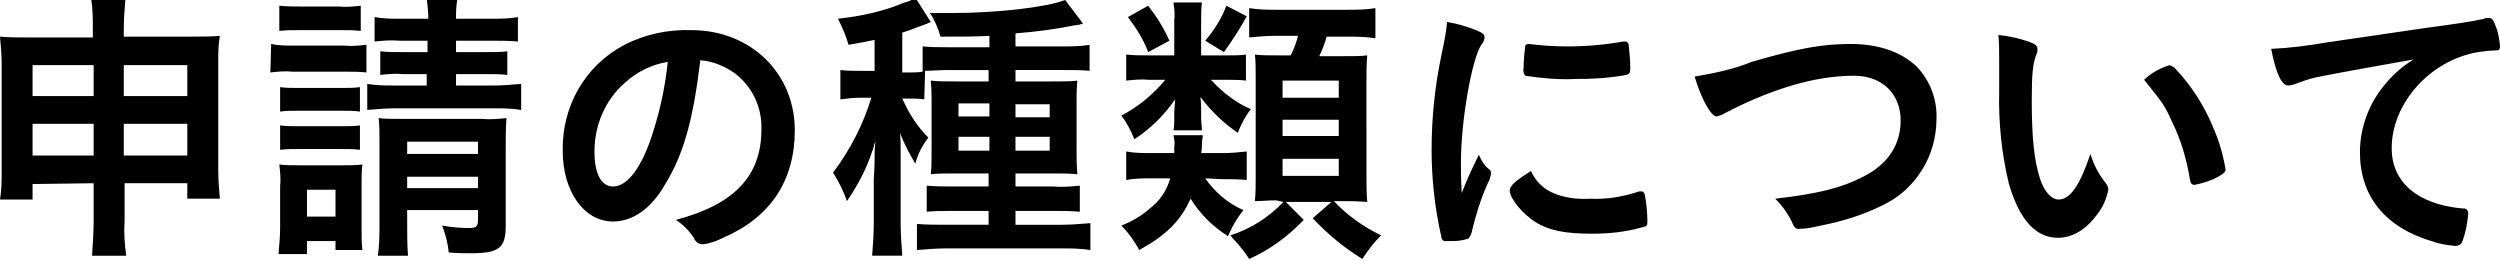 <?xml version="1.0" encoding="utf-8"?>
<!-- Generator: Adobe Illustrator 26.0.3, SVG Export Plug-In . SVG Version: 6.00 Build 0)  -->
<svg version="1.1" id="レイヤー_1" xmlns="http://www.w3.org/2000/svg" xmlns:xlink="http://www.w3.org/1999/xlink" x="0px"
	 y="0px" width="307" height="32" viewBox="0 0 307 32" style="enable-background:new 0 0 307 32;" xml:space="preserve">
<style type="text/css">
	.st0{fill-rule:evenodd;clip-rule:evenodd;}
</style>
<path id="typeArea-heading.svg" class="st0" d="M11.5,22.5v4.6c0,1.4-0.1,2.9-0.2,4.3h4.2c-0.2-1.4-0.3-2.9-0.2-4.3v-4.6H23v1.9h4
	c-0.1-1.2-0.2-2.3-0.2-3.5V7.7c0-1.1,0-2.2,0.2-3.3c-1.2,0.1-2,0.1-3.9,0.1h-7.9V3.5c0-1.2,0.1-2.4,0.2-3.6h-4.2
	c0.2,1.2,0.2,2.5,0.2,3.7v1H3.7C2,4.6,1.2,4.6,0,4.5c0.1,1.1,0.2,2.2,0.2,3.3V21c0,1.2,0,2.3-0.2,3.5h4v-1.9L11.5,22.5L11.5,22.5z
	 M11.5,8v3.8H4V8H11.5z M15.2,8H23v3.8h-7.8V8z M11.5,15.2v3.9H4v-3.9H11.5z M15.2,15.2H23v3.9h-7.8V15.2z M52.5,5v1.4h-2.9
	c-1.4,0-2,0-2.9-0.1v2.9c0.9-0.1,1.9-0.2,2.8-0.1h2.9v1.4h-3.9c-1.1,0-2.3,0-3.4-0.2v3.2c1.1-0.1,2.3-0.2,3.4-0.2h12.1
	c1.1,0,2.2,0,3.4,0.2v-3.2c-1.1,0.1-2.2,0.2-3.4,0.2H56V9.1h3.5c1.4,0,1.9,0,2.8,0.1V6.3c-0.8,0.1-1.4,0.1-2.8,0.1H56V5h4.3
	c1.1,0,2.2,0,3.3,0.1v-3c-1.1,0.2-2.2,0.2-3.3,0.2H56c0-0.8,0-1.7,0.2-2.5h-3.8c0.1,0.8,0.2,1.7,0.2,2.5h-3.4c-1.1,0-2.1,0-3.2-0.2
	v3C46.9,5,48,4.9,49.1,5H52.5L52.5,5z M50,25.8h8.7V27c0,0.8-0.2,1-1.1,1c-1.1,0-2.2-0.1-3.3-0.3c0.4,1.1,0.7,2.1,0.8,3.3
	c1.1,0.1,1.7,0.1,2.7,0.1c3.4,0,4.3-0.6,4.3-3.3v-9.8c0-1.2,0-2.3,0.1-3.5c-1,0.1-2,0.2-3,0.1h-10c-1.3,0-1.8,0-2.7-0.1
	c0.1,1,0.1,1.6,0.1,2.9v10.1c0,1.3,0,2.6-0.2,3.9h3.7C50,30,50,28.7,50,27.4L50,25.8L50,25.8z M50,23.1v-1.4h8.7v1.4H50L50,23.1z
	 M50,18.9v-1.5h8.7v1.5H50L50,18.9z M34.3,3.8c0.8-0.1,1.5-0.1,2.7-0.1h4.6c1.2,0,1.9,0,2.7,0.1V0.7c-0.9,0.1-1.8,0.2-2.7,0.1h-4.6
	c-0.9,0-1.8,0-2.7-0.1V3.8L34.3,3.8z M33.2,8.9c0.9-0.1,1.8-0.2,2.7-0.1h6.5c0.9,0,1.7,0,2.6,0.1V5.5c-0.9,0.1-1.8,0.2-2.7,0.1h-6.3
	c-0.9,0-1.8,0-2.7-0.2L33.2,8.9L33.2,8.9z M34.4,13.7c0.7-0.1,1.4-0.1,2.1-0.1h5.6c0.7,0,1.4,0,2.1,0.1v-3c-0.7,0.1-1.4,0.1-2.1,0.1
	h-5.6c-0.7,0-1.4,0-2.1-0.1V13.7z M34.4,18.4c0.7-0.1,1.4-0.1,2.1-0.1h5.6c0.7,0,1.4,0,2.1,0.1v-3c-0.7,0.1-1.4,0.1-2.1,0.1h-5.6
	c-0.7,0-1.4,0-2.1-0.1L34.4,18.4L34.4,18.4z M37.7,31.2v-1.6h3.5v1.1h3.3c-0.1-0.9-0.1-1.7-0.1-2.6v-5.4c0-0.8,0-1.7,0.1-2.5
	c-0.8,0.1-1.5,0.1-2.3,0.1h-5.3c-1.2,0-1.8,0-2.6-0.1c0.1,0.9,0.2,1.8,0.1,2.7v5c0,1.1-0.1,2.2-0.2,3.3L37.7,31.2L37.7,31.2z
	 M37.7,23.3h3.5v3.3h-3.5V23.3z M86,7.4c1.5,0.1,2.9,0.7,4.1,1.5c2.2,1.6,3.5,4.2,3.4,7c0,5.7-3.3,9.2-10.5,11.1
	c0.9,0.6,1.6,1.3,2.2,2.2c0.2,0.5,0.6,0.8,1.1,0.8c0.9-0.1,1.7-0.4,2.5-0.8c5.8-2.5,8.8-7,8.8-13.2c0-7-5.4-12.3-12.7-12.3
	c-2.8-0.1-5.7,0.5-8.2,1.8c-4.8,2.5-7.7,7.5-7.6,13c0,5,2.6,8.7,6.2,8.7c2.4,0,4.7-1.6,6.4-4.6C83.9,19,85.1,14.9,86,7.4L86,7.4z
	 M82,7.6c-0.3,2.9-0.9,5.8-1.8,8.6c-1.3,4.2-3.1,6.7-4.9,6.7c-1.5,0-2.3-1.6-2.3-4.3c0-3.2,1.3-6.3,3.7-8.4
	C78.2,8.8,80.1,7.9,82,7.6L82,7.6z M113.6,8.7c0.6,0,1.8-0.1,2.9-0.1h4.9V10h-3.9c-1.6,0-2.2,0-3.2-0.1c0.1,1,0.1,2,0.1,2.9v5.3
	c0,1.6,0,2.5-0.1,3.3c0.8-0.1,1.4-0.1,2.9-0.1h4.2v1.6h-4.3c-1.1,0-2.2,0-3.3-0.1v3.2c1.1-0.1,1.7-0.1,3.3-0.1h4.3v1.7h-5.1
	c-1.2,0-2.5,0-3.7-0.1v3.2c1.2-0.1,2.5-0.2,3.7-0.2h13.8c1.3,0,2.5,0,3.8,0.2v-3.3c-1.2,0.1-2.4,0.2-3.6,0.2h-5.6v-1.7h4.6
	c1.2,0,2.3,0,3.3,0.1v-3.2c-1.1,0.1-2.2,0.2-3.3,0.1h-4.6v-1.6h4.7c1.4,0,1.9,0,2.9,0.1c-0.1-1.1-0.1-2.1-0.1-3.2v-5.4
	c0-1,0-1.9,0.1-2.9c-0.9,0.1-1.6,0.1-3.3,0.1h-4.3V8.6h6c1.3,0,2.2,0,3.1,0.1V5.5c-1.1,0.2-2.2,0.2-3.4,0.2h-5.7V4.1
	c2.5-0.2,4.9-0.5,7.3-1c0.3,0,0.7-0.1,1-0.2L130.8,0c-2.3,0.9-8.4,1.6-13.9,1.6c-0.4,0-1.4,0-2.7,0c0.6,0.9,1,1.9,1.3,2.9
	c3,0,4.2,0,6-0.1v1.4h-5c-1.1,0-2.1,0-3.2-0.1v3.1c-0.6,0.1-1.2,0.1-1.8,0.1h-0.7V4c1-0.3,1.4-0.5,1.7-0.6c0.6-0.2,1.4-0.5,1.8-0.7
	l-1.9-3c-0.4,0.3-0.8,0.5-1.3,0.6c-2.6,1.1-5.4,1.7-8.2,2c0.5,1,1,2.1,1.3,3.2c1.7-0.3,2.3-0.4,3.2-0.6v3.8h-1.7
	c-0.8,0-1.7,0-2.5-0.1v3.6c0.8-0.1,1.6-0.2,2.4-0.2h1.4c-1,3.3-2.6,6.4-4.7,9.2c0.7,1.1,1.3,2.3,1.7,3.5c1.6-2.3,2.8-4.8,3.5-7.4
	c-0.1,1-0.1,1.3-0.1,2.2c0,0.9,0,0.9-0.1,2.5v5.4c0,1.3-0.1,2.7-0.2,4h3.7c-0.1-1.3-0.2-2.6-0.2-4v-6.7c0-0.3,0-0.7,0-1.3
	c0-0.4,0-0.8,0-1.1c0-0.7,0-1.3-0.1-2c0.5,1.3,1.2,2.6,1.9,3.8c0.3-1.2,0.9-2.3,1.6-3.2c-1.4-1.4-2.4-3-3.2-4.8h0.5
	c0.7,0,1.5,0,2.2,0.1L113.6,8.7L113.6,8.7z M121.5,12.7v1.6h-3.8v-1.6H121.5z M121.5,16.8v1.7h-3.8v-1.7H121.5z M124.7,18.5v-1.7
	h4.2v1.7H124.7z M124.7,14.4v-1.6h4.2v1.6H124.7z M150,22c1,0,2.1,0,3.1,0.1v-3.5c-1,0.1-1.9,0.2-2.9,0.2h-2.7
	c0.1-0.5,0.1-0.7,0.1-1.2c0-0.3,0.1-0.7,0.1-1h-3.6c0.1,0.5,0.2,0.9,0.1,1.4c0,0.3,0,0.5,0,0.8h-2.7c-1.1,0-2.2,0-3.2-0.2v3.5
	c1.1-0.2,2.1-0.2,3.2-0.2h2.2c-0.4,1.5-1.3,2.8-2.5,3.7c-1,0.9-2.2,1.6-3.5,2.1c0.9,0.9,1.6,1.9,2.2,3c3.3-1.8,5.1-3.6,6.3-6.3
	c1.2,1.9,2.7,3.4,4.6,4.6c0.5-1.2,1.1-2.2,1.9-3.2c-1.9-0.8-3.5-2.2-4.7-3.9L150,22L150,22z M157.6,24.8c-1.8,1.9-4,3.3-6.5,4.1
	c0.2,0.3,0.4,0.5,0.5,0.6c0.4,0.4,0.6,0.7,0.7,0.8c0.3,0.4,0.6,0.7,1.1,1.5c2.5-1.1,4.8-2.8,6.7-4.8l-2.2-2.2h5.6l-2.3,2
	c1.8,1.9,3.8,3.6,6.1,5c0.7-1.1,1.4-2,2.3-2.9c-2.1-1-4.1-2.4-5.8-4.2h1.2c0.9,0,1.6,0,2.9,0.1c-0.1-1-0.1-2.2-0.1-3.5V10
	c0-1.3,0-2.2,0.1-3.2c-0.9,0.1-1.5,0.1-3.3,0.1h-2.6c0.4-0.8,0.7-1.6,0.9-2.4h2.4c1.2,0,2.4,0,3.6,0.2V1c-1.2,0.2-2.4,0.2-3.6,0.2
	H157c-1.2,0-2.4,0-3.6-0.2v3.6c1.1-0.1,2.1-0.2,3.2-0.2h2.8c-0.2,0.8-0.5,1.6-0.9,2.4H157c-1.5,0-2.1,0-2.9-0.1
	c0.1,0.7,0.1,1.9,0.1,3.2v11.7c0,1.1,0,2.1-0.1,3.1c0.9,0,1.6-0.1,2.6-0.1L157.6,24.8L157.6,24.8z M157.5,9.9h6.9v2.1h-6.9V9.9z
	 M157.5,14.7h6.9v2h-6.9V14.7z M157.5,19.5h6.9v2.1h-6.9V19.5z M147.5,6.8V2.5c0-0.7,0-1.5,0.1-2.2h-3.5c0.1,0.7,0.2,1.5,0.1,2.2
	v4.3h-3.1c-0.9,0-1.9,0-2.8-0.1v3.2c0.9-0.1,1.9-0.2,2.8-0.1h2c-1.5,1.8-3.3,3.3-5.4,4.4c0.7,0.9,1.2,1.9,1.6,2.9c2-1.3,3.7-3,5-4.9
	c0,0.5-0.1,1.1-0.1,1.6v0.8c0,0.5,0,1-0.1,1.4h3.5c0-0.4-0.1-0.9-0.1-1.5v-0.8c0-0.6,0-1.2-0.1-1.8c1.3,1.7,2.8,3.2,4.6,4.4
	c0.4-1,0.9-2,1.6-2.9c-1.9-0.8-3.5-2.1-4.9-3.6h2.2c0.7,0,1.4,0,2.1,0.1V6.7c-0.7,0.1-1.4,0.1-2.1,0.1L147.5,6.8L147.5,6.8z
	 M138.5,2.1c1,1.3,1.9,2.7,2.5,4.3l2.6-1.4C142.9,3.4,142,2,141,0.7L138.5,2.1z M150.6,0.7c-0.6,1.6-1.5,3-2.6,4.3l2.3,1.4
	c1-1.4,2-2.9,2.8-4.4L150.6,0.7z M181.6,19c-0.8,1.7-1.2,2.4-2.1,4.7c-0.1-1.8-0.1-2.9-0.1-3.7c0-5.1,1.3-12.6,2.5-14.5
	c0.2-0.2,0.4-0.6,0.4-0.9c0-0.4-0.2-0.5-0.8-0.8c-1.2-0.5-2.5-0.9-3.8-1.1c-0.1,1.2-0.3,2.2-0.7,4.1c-0.8,3.8-1.2,7.7-1.2,11.6
	c0,3.6,0.4,7.2,1.2,10.7c0,0.3,0.3,0.6,0.6,0.5c0,0,0,0,0.1,0c0.3,0,0.5,0,0.7,0h0.1c0.6,0,1.2-0.1,1.8-0.3c0.2-0.2,0.3-0.4,0.4-0.7
	c0.5-2.1,1.1-4.1,2-6.1c0.2-0.3,0.3-0.7,0.4-1.1c0-0.2,0-0.3-0.1-0.5C182.3,20.4,181.9,19.7,181.6,19z M187.7,5.4
	c-0.2,0-0.3,0.1-0.4,0.2c-0.1,0.9-0.2,1.8-0.2,2.7c-0.1,0.4,0,0.7,0.2,1c2,0.3,4,0.5,6.1,0.4c2.1,0,4.2-0.1,6.3-0.5
	c0.4-0.1,0.5-0.3,0.5-0.8c0-1-0.1-1.9-0.2-2.9c0-0.2-0.2-0.4-0.4-0.4c0,0,0,0,0,0c-0.1,0-0.2,0-0.3,0c-2.2,0.4-4.5,0.6-6.8,0.6
	c-1.6,0-3.2-0.1-4.7-0.3C187.8,5.4,187.8,5.4,187.7,5.4L187.7,5.4z M188,21c-1.9,1.2-2.6,1.8-2.6,2.4c0,1,1.6,2.9,3.2,3.9
	c1.6,1,3.6,1.4,6.9,1.4c2.1,0,4.1-0.2,6.2-0.8c0.5-0.1,0.6-0.2,0.6-0.6c0-1.1-0.1-2.2-0.3-3.3c0-0.2-0.2-0.5-0.4-0.5c0,0,0,0-0.1,0
	c-0.2,0-0.3,0-0.5,0.1c-1.9,0.6-3.8,0.9-5.7,0.8c-1.6,0.1-3.3-0.1-4.8-0.8C189.3,23,188.5,22.1,188,21L188,21z M208.1,9.4
	c0.8,2.7,2,4.9,2.7,4.9c0.4-0.1,0.7-0.2,1-0.4c0.6-0.3,1.2-0.6,1.8-0.9c5.3-2.5,9.9-3.7,14.1-3.7c3.4,0,5.7,2.2,5.7,5.5
	c0,3-1.6,5.4-4.6,6.9c-2.7,1.4-5.6,2.1-10.8,2.7c0.9,0.9,1.7,2,2.2,3.2c0.1,0.3,0.5,0.6,0.8,0.5c0.9,0,1.7-0.2,2.6-0.4
	c2.6-0.5,5.2-1.3,7.6-2.5c4-1.9,6.6-6,6.6-10.6c0.1-2.4-0.8-4.7-2.4-6.4c-1.9-1.8-4.6-2.8-8.2-2.8c-3.3,0-6.3,0.5-12.1,2.2
	C212.9,8.5,210.5,9,208.1,9.4L208.1,9.4z M245.5,11.2c-0.1,3.8,0.3,7.7,1.2,11.4c1.3,4.4,3.3,6.6,6,6.6c1.9,0,3.6-1.1,5-3.1
	c0.6-0.8,1-1.8,1.2-2.8c0-0.3-0.1-0.5-0.3-0.8c-0.9-1.1-1.5-2.3-1.9-3.6c-1.3,3.9-2.5,5.6-3.9,5.6c-0.9,0-1.8-1-2.3-2.6
	c-0.7-2.2-1-5-1-9.5c0-3.2,0.1-4.6,0.6-5.8c0.1-0.2,0.1-0.4,0.1-0.6c0-0.4-0.3-0.6-1.1-0.9c-1.2-0.4-2.5-0.7-3.7-0.8
	c0.1,0.8,0.1,2.2,0.1,3.2L245.5,11.2L245.5,11.2z M263.3,9.8c2.4,3,2.5,3.1,3.4,5.1c1.1,2.2,1.8,4.6,2.2,7c0.1,0.6,0.2,0.8,0.6,0.8
	c1-0.2,2-0.5,2.9-1c0.7-0.4,0.9-0.6,0.9-0.9c-0.3-1.8-0.8-3.5-1.5-5.1c-1.1-2.7-2.7-5.2-4.7-7.3c-0.2-0.2-0.4-0.3-0.7-0.4
	C265.2,8.4,264.1,9,263.3,9.8L263.3,9.8z M296.4,7.3c-1.5,0.9-2.7,2-3.8,3.4c-1.8,2.3-2.8,5.1-2.8,8c0,5.4,3.1,9.3,9.1,11
	c0.8,0.3,1.7,0.4,2.6,0.5c0.4,0,0.8-0.2,0.9-0.6c0.4-1.1,0.6-2.2,0.7-3.4c0-0.3-0.2-0.6-0.5-0.6c-0.1,0-0.1,0-0.2,0
	c-5.5-0.5-8.7-3.2-8.7-7.4c0-5.5,4.7-10.8,10.6-11.8c0.7-0.1,1.4-0.2,2.1-0.2c0.5,0,0.6-0.1,0.6-0.6c-0.1-0.8-0.2-1.6-0.5-2.3
	c-0.3-0.9-0.5-1.1-0.9-1.1c-0.2,0-0.4,0-0.5,0.1c-1.3,0.3-3.9,0.7-7,1.1c-2.8,0.4-8.1,1.2-12.3,1.8c-2.3,0.4-4.6,0.7-6.9,0.8
	c0.6,3.1,1.3,4.5,2.1,4.5c0.3,0,0.6-0.1,0.9-0.2c0.8-0.3,1.6-0.6,2.5-0.8C286.9,9,291.8,8.1,296.4,7.3L296.4,7.3z"/>
</svg>
